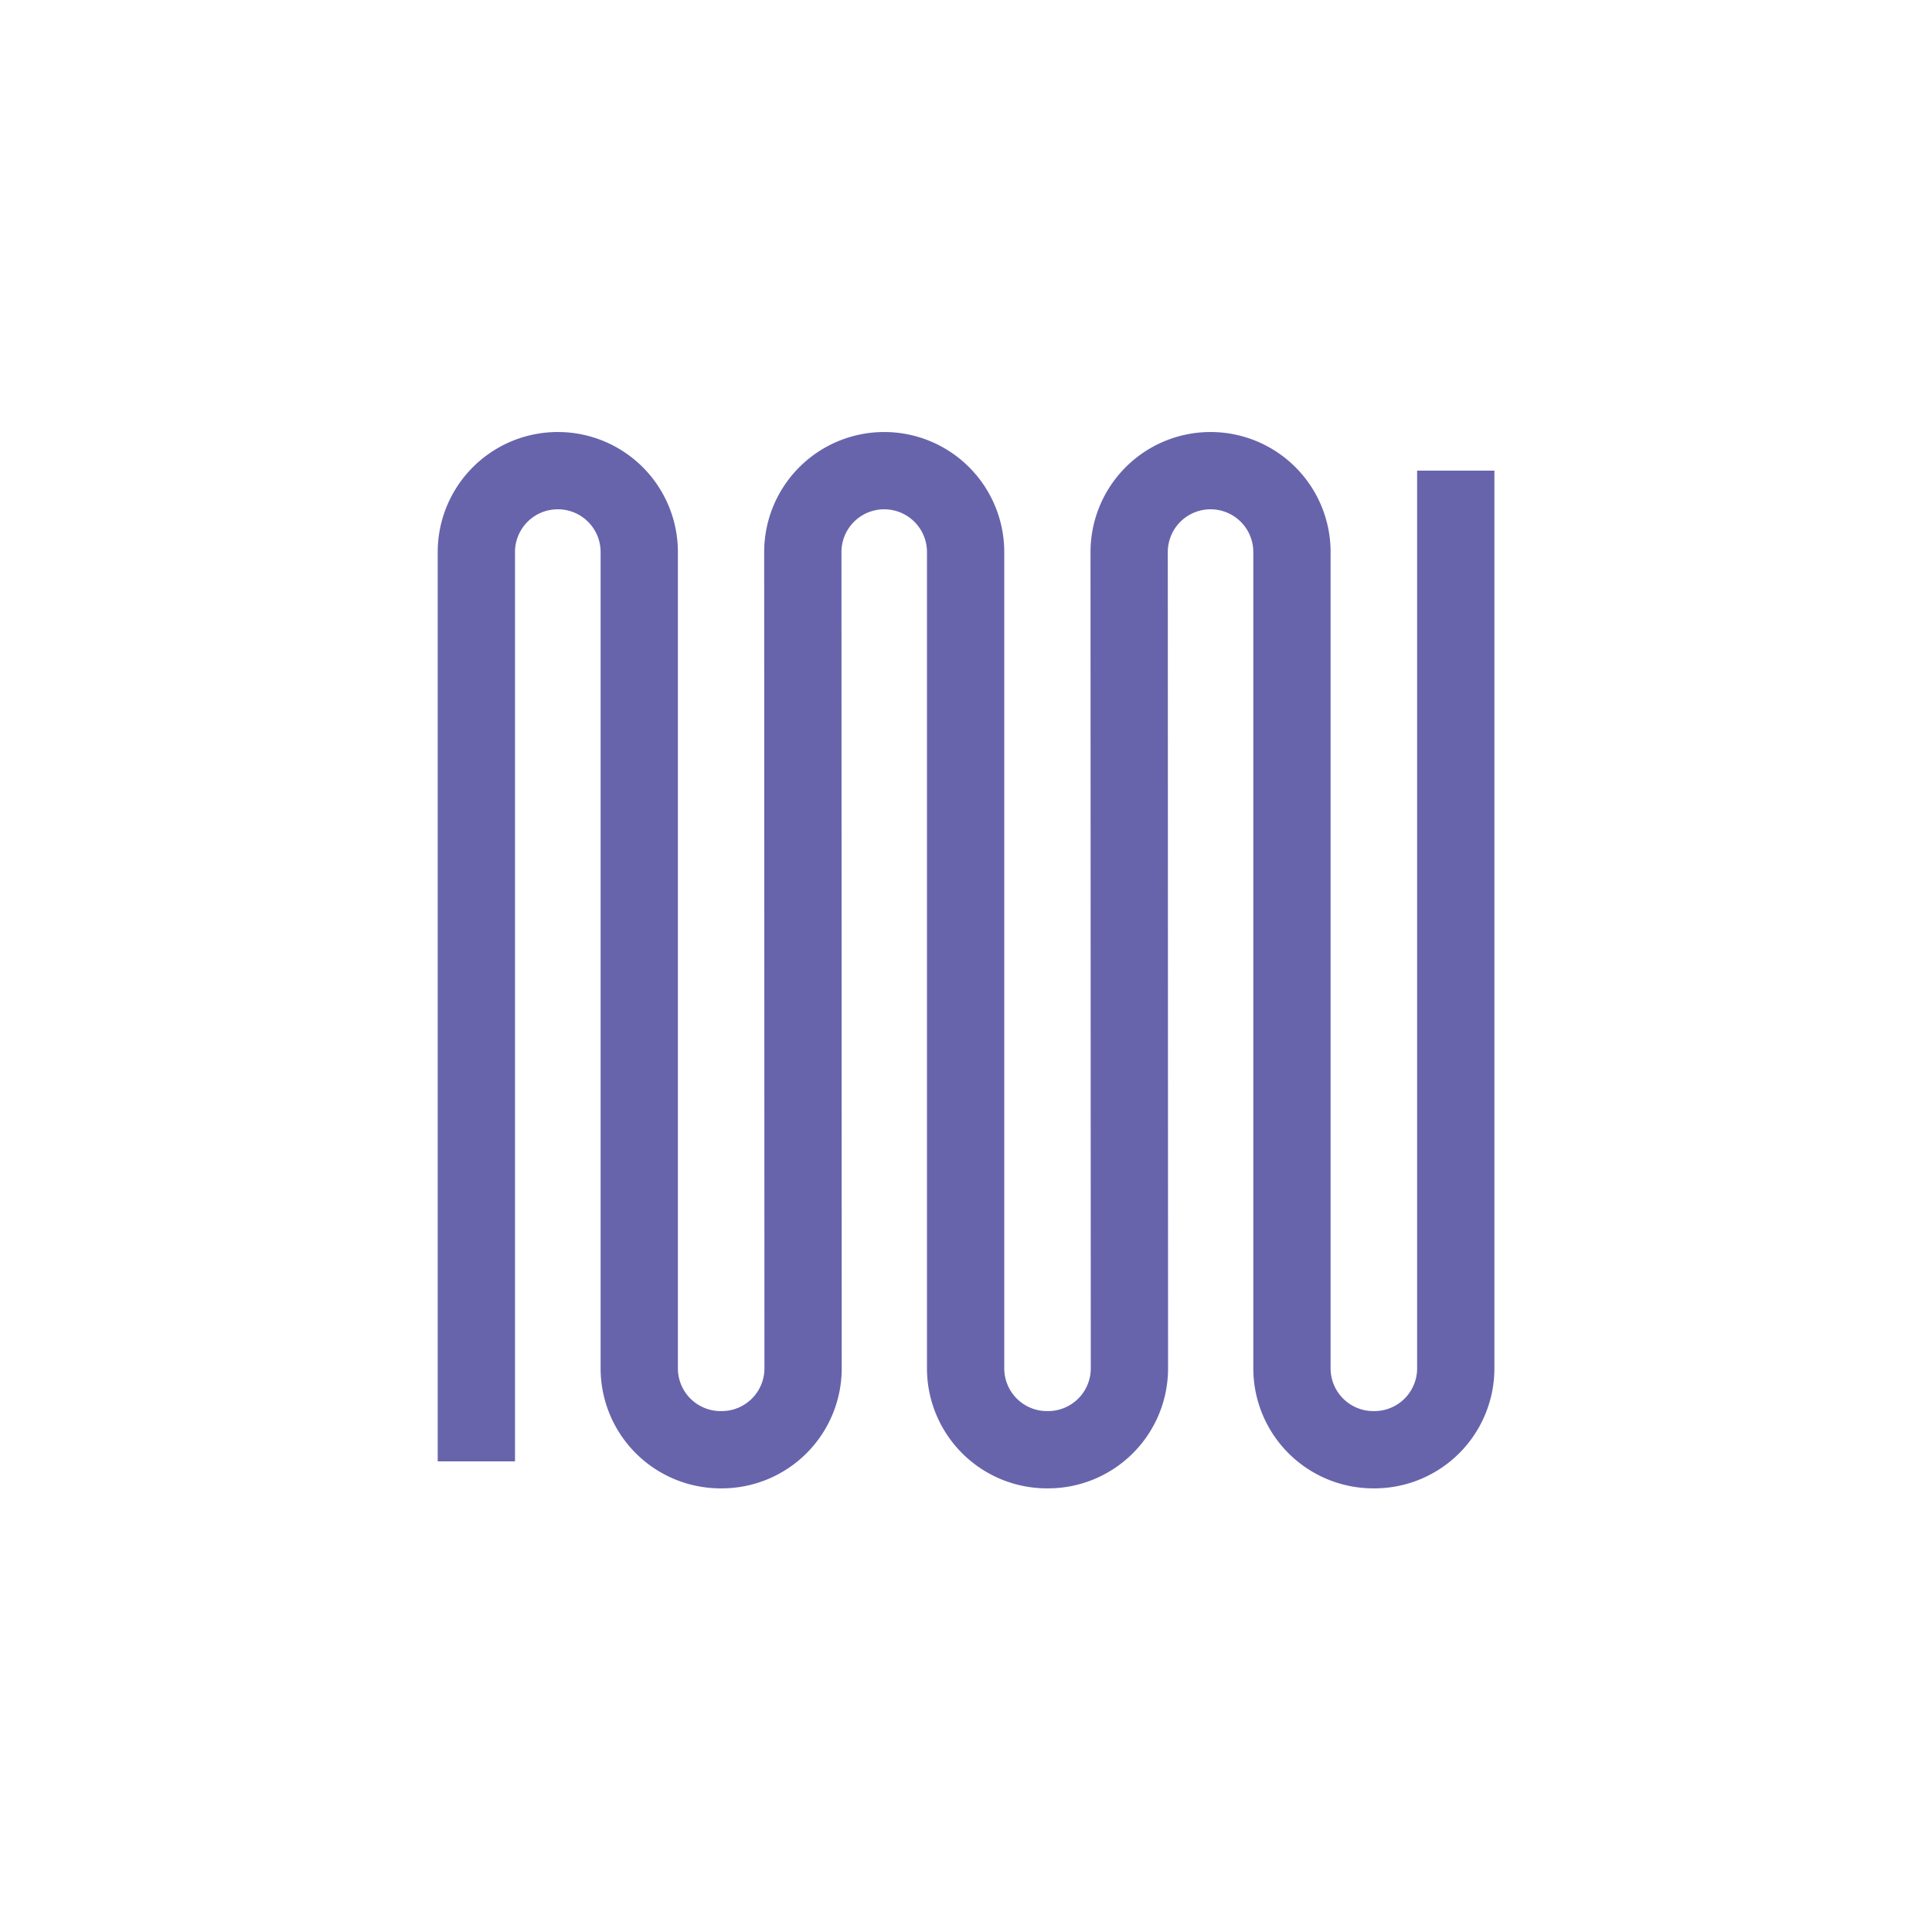 <svg xmlns="http://www.w3.org/2000/svg" id="Layer_1" data-name="Layer 1" viewBox="0 0 800 800"><defs><style>.cls-1{fill:none;stroke:#6764ac;stroke-miterlimit:10;stroke-width:32px;}</style></defs><path class="cls-1" d="M197.25,605.11V228.6A33.7,33.7,0,0,1,231,194.89h0a33.7,33.7,0,0,1,33.7,33.71v338a33.7,33.7,0,0,0,33.7,33.7h.43a33.7,33.7,0,0,0,33.71-33.7l-.11-338a33.7,33.7,0,0,1,33.7-33.71h0a33.71,33.71,0,0,1,33.71,33.71v338a33.7,33.7,0,0,0,33.7,33.7h.43a33.7,33.7,0,0,0,33.7-33.7l-.11-338a33.71,33.71,0,0,1,33.71-33.71h0a33.7,33.7,0,0,1,33.7,33.71v338a33.7,33.7,0,0,0,33.7,33.7h.43a33.7,33.7,0,0,0,33.7-33.7V194.89"></path></svg>